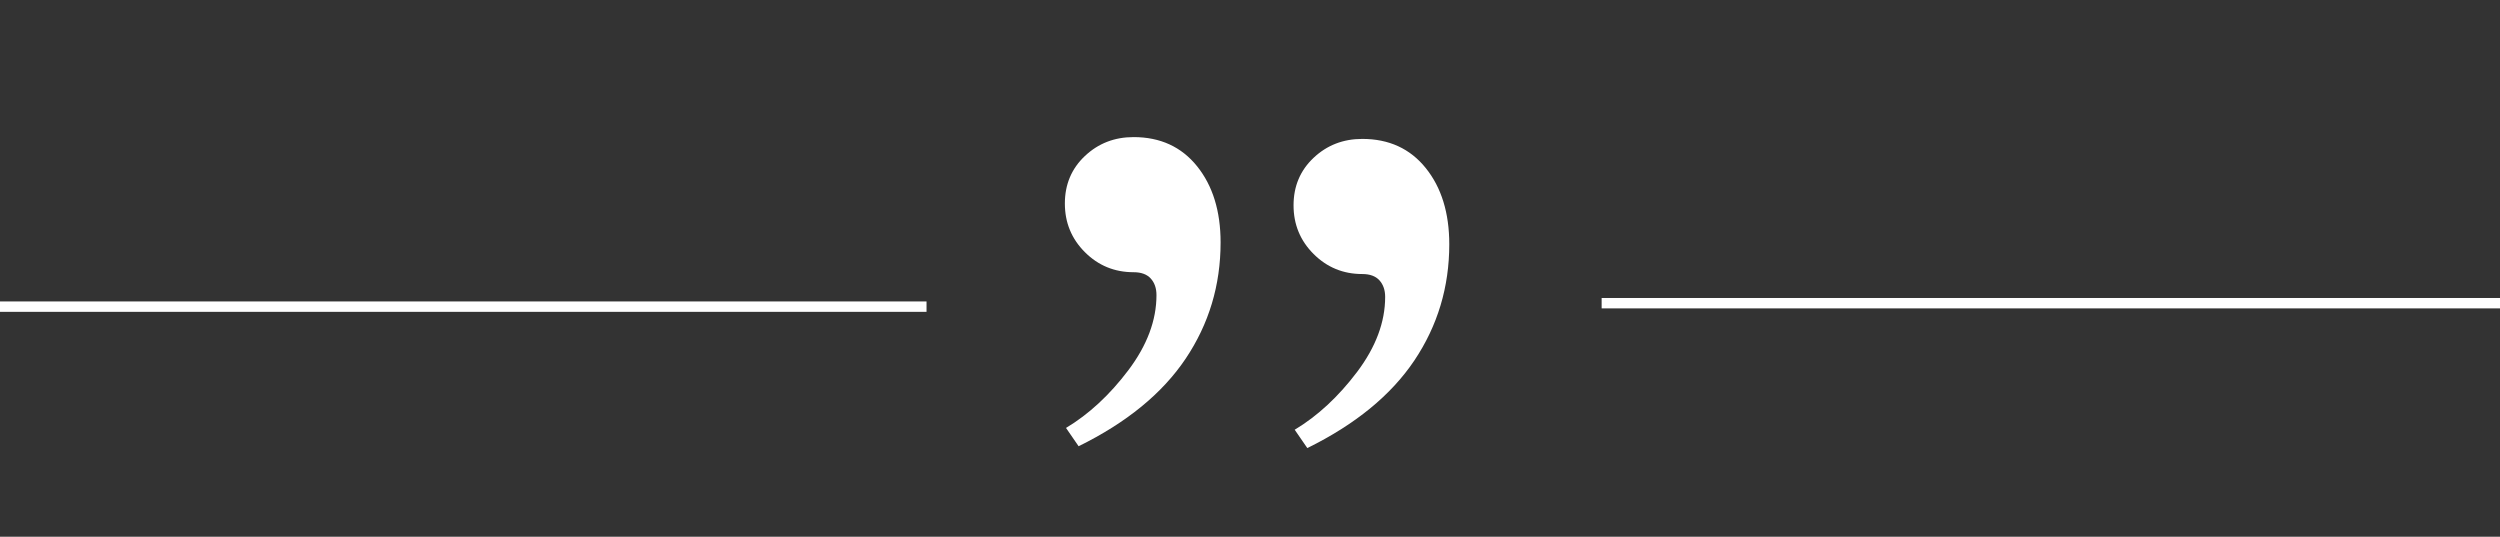 <?xml version="1.0" encoding="utf-8"?>
<!-- Generator: Adobe Illustrator 15.0.0, SVG Export Plug-In . SVG Version: 6.00 Build 0)  -->
<!DOCTYPE svg PUBLIC "-//W3C//DTD SVG 1.1//EN" "http://www.w3.org/Graphics/SVG/1.1/DTD/svg11.dtd">
<svg version="1.1" id="Ebene_1" xmlns="http://www.w3.org/2000/svg" xmlns:xlink="http://www.w3.org/1999/xlink" x="0px" y="0px"
	 width="131px" height="28.125px" viewBox="0 0 131 28.125" enable-background="new 0 0 131 28.125" xml:space="preserve">
<rect x="0" y="0" width="131" height="28.125" fill="#333333" stroke="none"/>
<rect display="none" fill="#1A171B" stroke="#1A171B" stroke-width="0.646" stroke-miterlimit="10" width="131.047" height="31.845"/>
<g>
	<path fill="#FFFFFF" d="M55.859,22.424c1.2-0.721,2.29-1.73,3.27-3.029c0.979-1.301,1.47-2.611,1.47-3.931
		c0-0.36-0.1-0.65-0.3-0.87c-0.201-0.221-0.5-0.33-0.9-0.33c-1,0-1.851-0.351-2.55-1.05c-0.7-0.699-1.05-1.549-1.05-2.55
		c0-1,0.35-1.83,1.05-2.49c0.7-0.66,1.55-0.99,2.55-0.99c1.399,0,2.51,0.51,3.33,1.53c0.819,1.02,1.23,2.351,1.23,3.99
		c0,2.24-0.61,4.27-1.83,6.089c-1.221,1.82-3.09,3.35-5.61,4.59L55.859,22.424z"/>
</g>
<g>
	<path fill="#FFFFFF" d="M67.842,22.518c1.199-0.719,2.289-1.73,3.27-3.029c0.979-1.301,1.47-2.61,1.47-3.93
		c0-0.36-0.101-0.65-0.3-0.87c-0.201-0.221-0.5-0.33-0.9-0.33c-1,0-1.85-0.351-2.55-1.05c-0.7-0.699-1.05-1.549-1.05-2.55
		c0-1,0.35-1.83,1.05-2.49c0.7-0.66,1.55-0.99,2.55-0.99c1.4,0,2.51,0.51,3.33,1.53s1.23,2.351,1.23,3.99
		c0,2.24-0.61,4.27-1.83,6.09c-1.221,1.818-3.09,3.35-5.609,4.59L67.842,22.518z"/>
</g>
<line fill="none" stroke="#FFFFFF" stroke-width="0.545" x1="48.55" y1="16.068" x2="-1.45" y2="16.068"/>
<line fill="none" stroke="#FFFFFF" stroke-width="0.545" x1="133.927" y1="15.887" x2="83.926" y2="15.887"/>
</svg>
